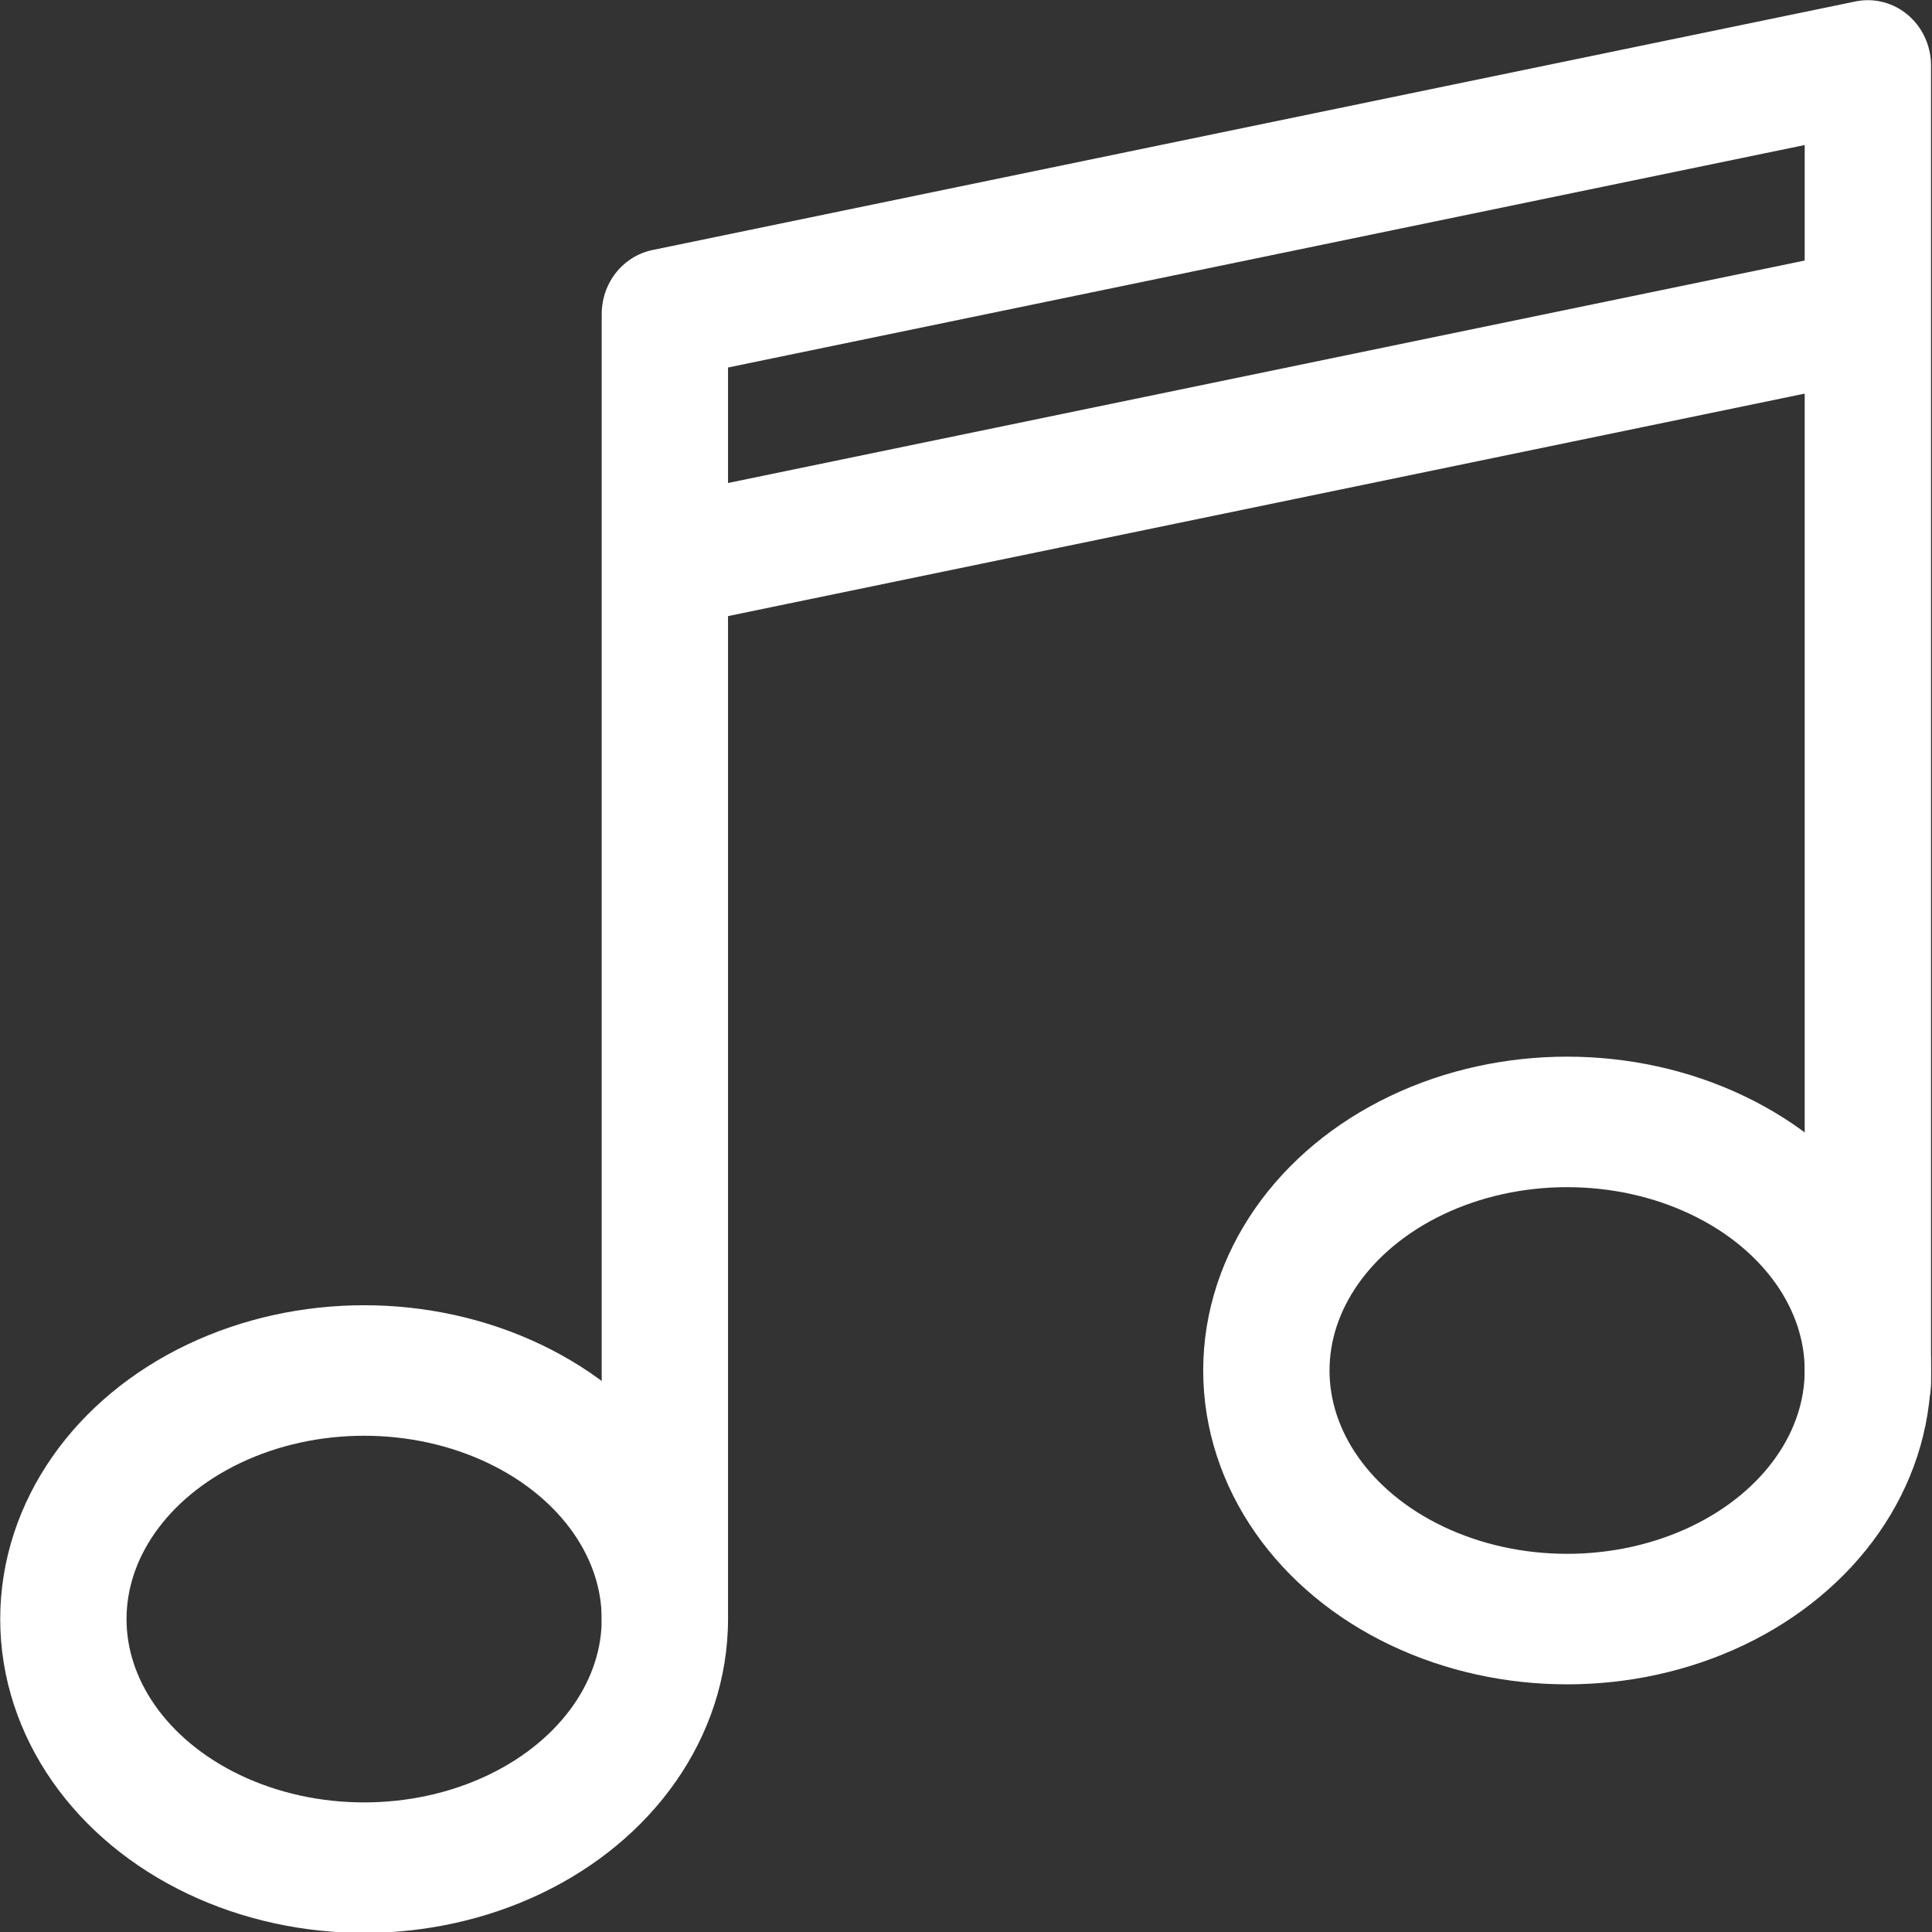 <?xml version="1.0" encoding="UTF-8"?>
<svg id="SVGRoot" width="15px" height="15px" version="1.1" viewBox="0 0 15 15" xmlns="http://www.w3.org/2000/svg" xmlns:cc="http://creativecommons.org/ns#" xmlns:dc="http://purl.org/dc/elements/1.1/" xmlns:rdf="http://www.w3.org/1999/02/22-rdf-syntax-ns#">
 <rect x="0" y="0" width="15" height="15" fill="#333333" stroke="none"/>
 <g transform="matrix(.934 0 0 .965 .492 .508)" style="stroke-width:1.05;stroke:white;">
  <ellipse cx="2.5" cy="12.5" rx="2.5" ry="2" style="fill:none;stroke-width:1.05;"/>
  <ellipse cx="12.5" cy="10.5" rx="2.5" ry="2" style="fill:none;stroke-width:1.05;"/>
  <path d="m15 10.6v-10.6l-10 2v10.5" style="fill:none;stroke-linecap:round;stroke-linejoin:round;stroke-width:1.05;"/>
  <path d="m15 2-10 2" style="fill:none;stroke-width:1.05;"/>
 </g>
</svg>
